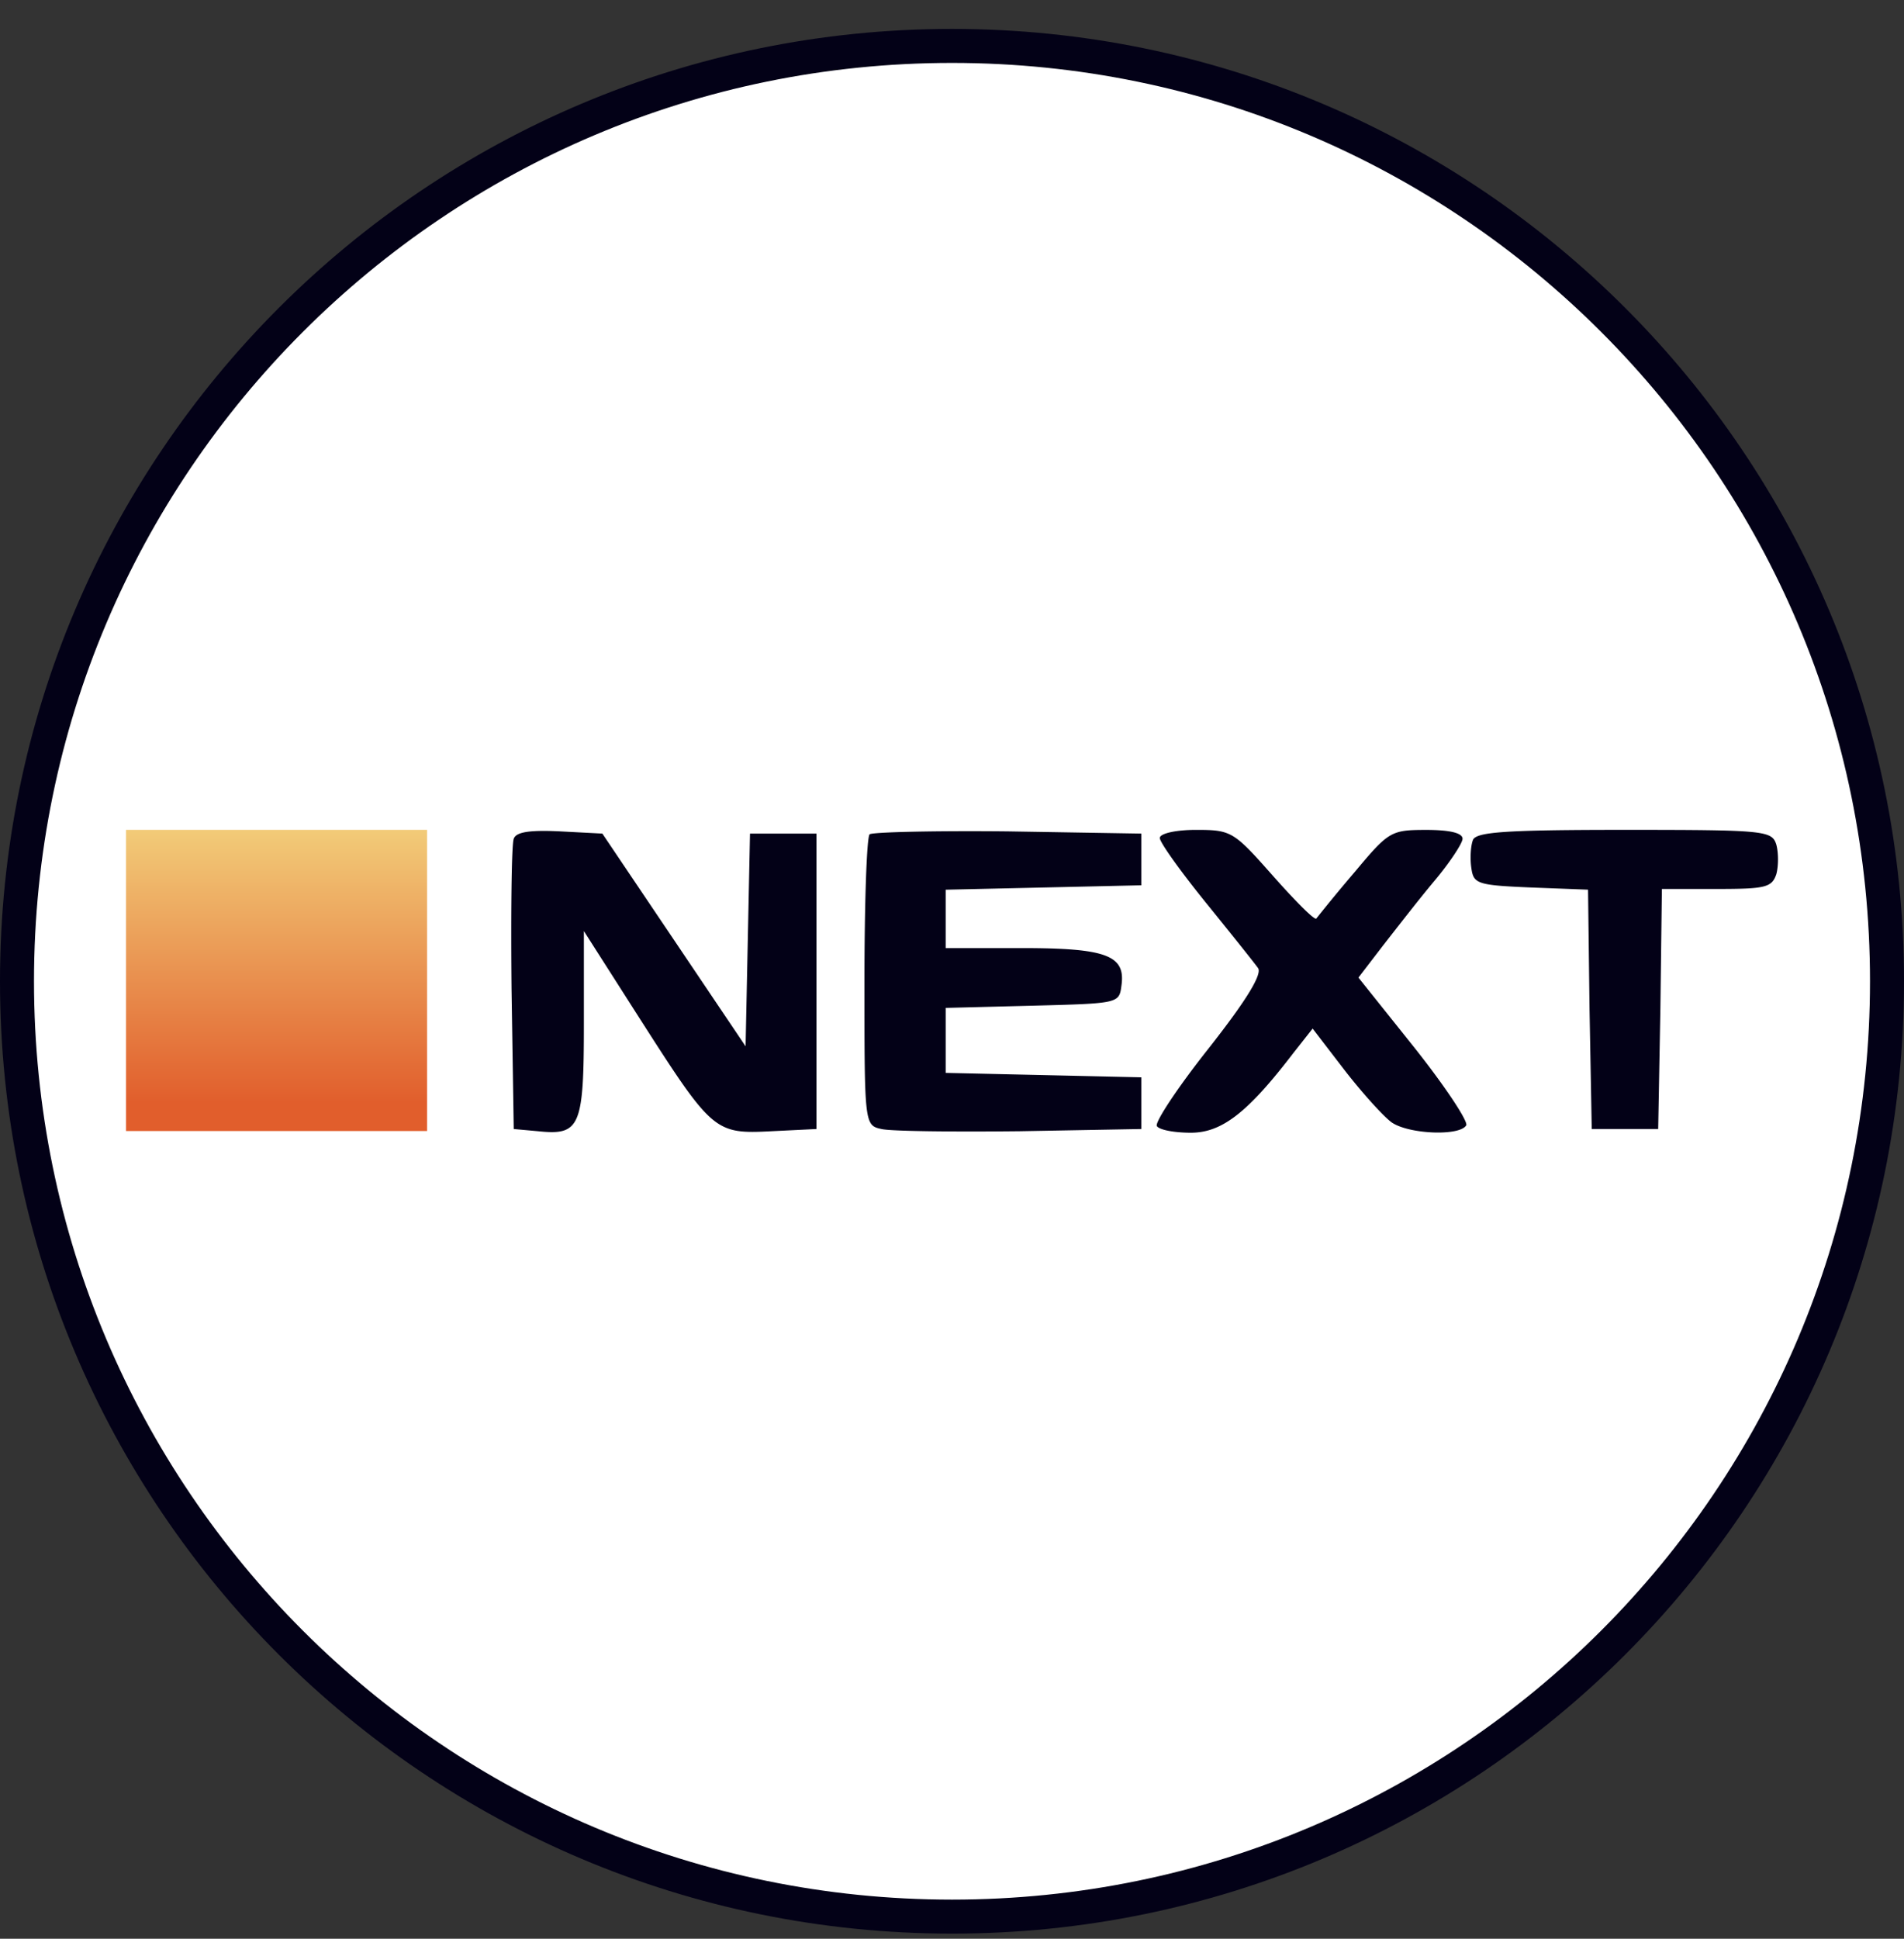 <svg xmlns="http://www.w3.org/2000/svg" width="56" height="57" fill="none" viewBox="0 0 56 57"><rect x="0" y="0" width="56" height="57" fill="#333333" stroke="none"/><g clip-path="url(#a)"><path fill="#fff" stroke="#030117" d="M28 1.35c15.188 0 27.5 12.312 27.5 27.5 0 15.187-12.312 27.5-27.5 27.5S.5 44.037.5 28.85C.5 13.662 12.812 1.35 28 1.35Z"/><path fill="#030117" d="M15.11 24.66c-.065.173-.087 2.15-.065 4.408l.065 4.126.717.065c1.238.13 1.346-.13 1.346-3.17v-2.715l1.65 2.584c2.129 3.323 2.194 3.388 3.866 3.301l1.325-.065v-8.686h-1.955l-.065 3.127-.065 3.127-2.106-3.127-2.107-3.127-1.26-.066c-.89-.043-1.28.022-1.346.218M25.577 24.53c-.086.086-.152 2.04-.152 4.343 0 4.17 0 4.213.5 4.321.26.065 2.085.087 4.06.065l3.584-.065v-1.52l-2.867-.065-2.888-.065v-1.911l2.563-.065c2.519-.066 2.54-.066 2.606-.587.13-.89-.435-1.107-2.932-1.107h-2.237v-1.716l2.888-.065 2.867-.065v-1.52l-3.93-.065c-2.15-.022-3.975.021-4.062.086M34.112 24.638c0 .13.608.977 1.346 1.89.739.911 1.434 1.78 1.542 1.932.13.174-.326.934-1.455 2.367-.912 1.151-1.585 2.172-1.52 2.28.065.109.5.196.999.196.912 0 1.672-.587 3.018-2.346l.565-.716.934 1.216c.521.673 1.15 1.368 1.39 1.542.5.347 1.998.412 2.193.087.065-.109-.608-1.13-1.52-2.28l-1.65-2.064.716-.933c.391-.5 1.064-1.369 1.52-1.912s.826-1.107.826-1.237c0-.174-.391-.26-1.065-.26-1.042 0-1.107.043-2.106 1.237a52 52 0 0 0-1.13 1.368c-.043.065-.607-.5-1.28-1.26-1.152-1.302-1.217-1.346-2.26-1.346-.607 0-1.063.109-1.063.239M43.32 24.702c-.066.174-.087.543-.044.826.065.456.174.499 1.737.564l1.694.065.044 3.518.065 3.518h1.954l.065-3.54.044-3.517h1.629c1.411 0 1.606-.044 1.737-.435.065-.239.065-.63 0-.868-.13-.413-.326-.435-4.474-.435-3.561 0-4.365.066-4.452.304"/><path fill="url(#b)" d="M3.706 24.398h8.855v8.855H3.706z"/></g><defs><linearGradient id="b" x1="8.134" x2="8.134" y1="24.398" y2="33.254" gradientUnits="userSpaceOnUse"><stop stop-color="#f2cb78"/><stop offset=".906" stop-color="#e15e2c"/></linearGradient><clipPath id="a"><path fill="#fff" d="M0 .85h56v56H0z"/></clipPath></defs></svg>